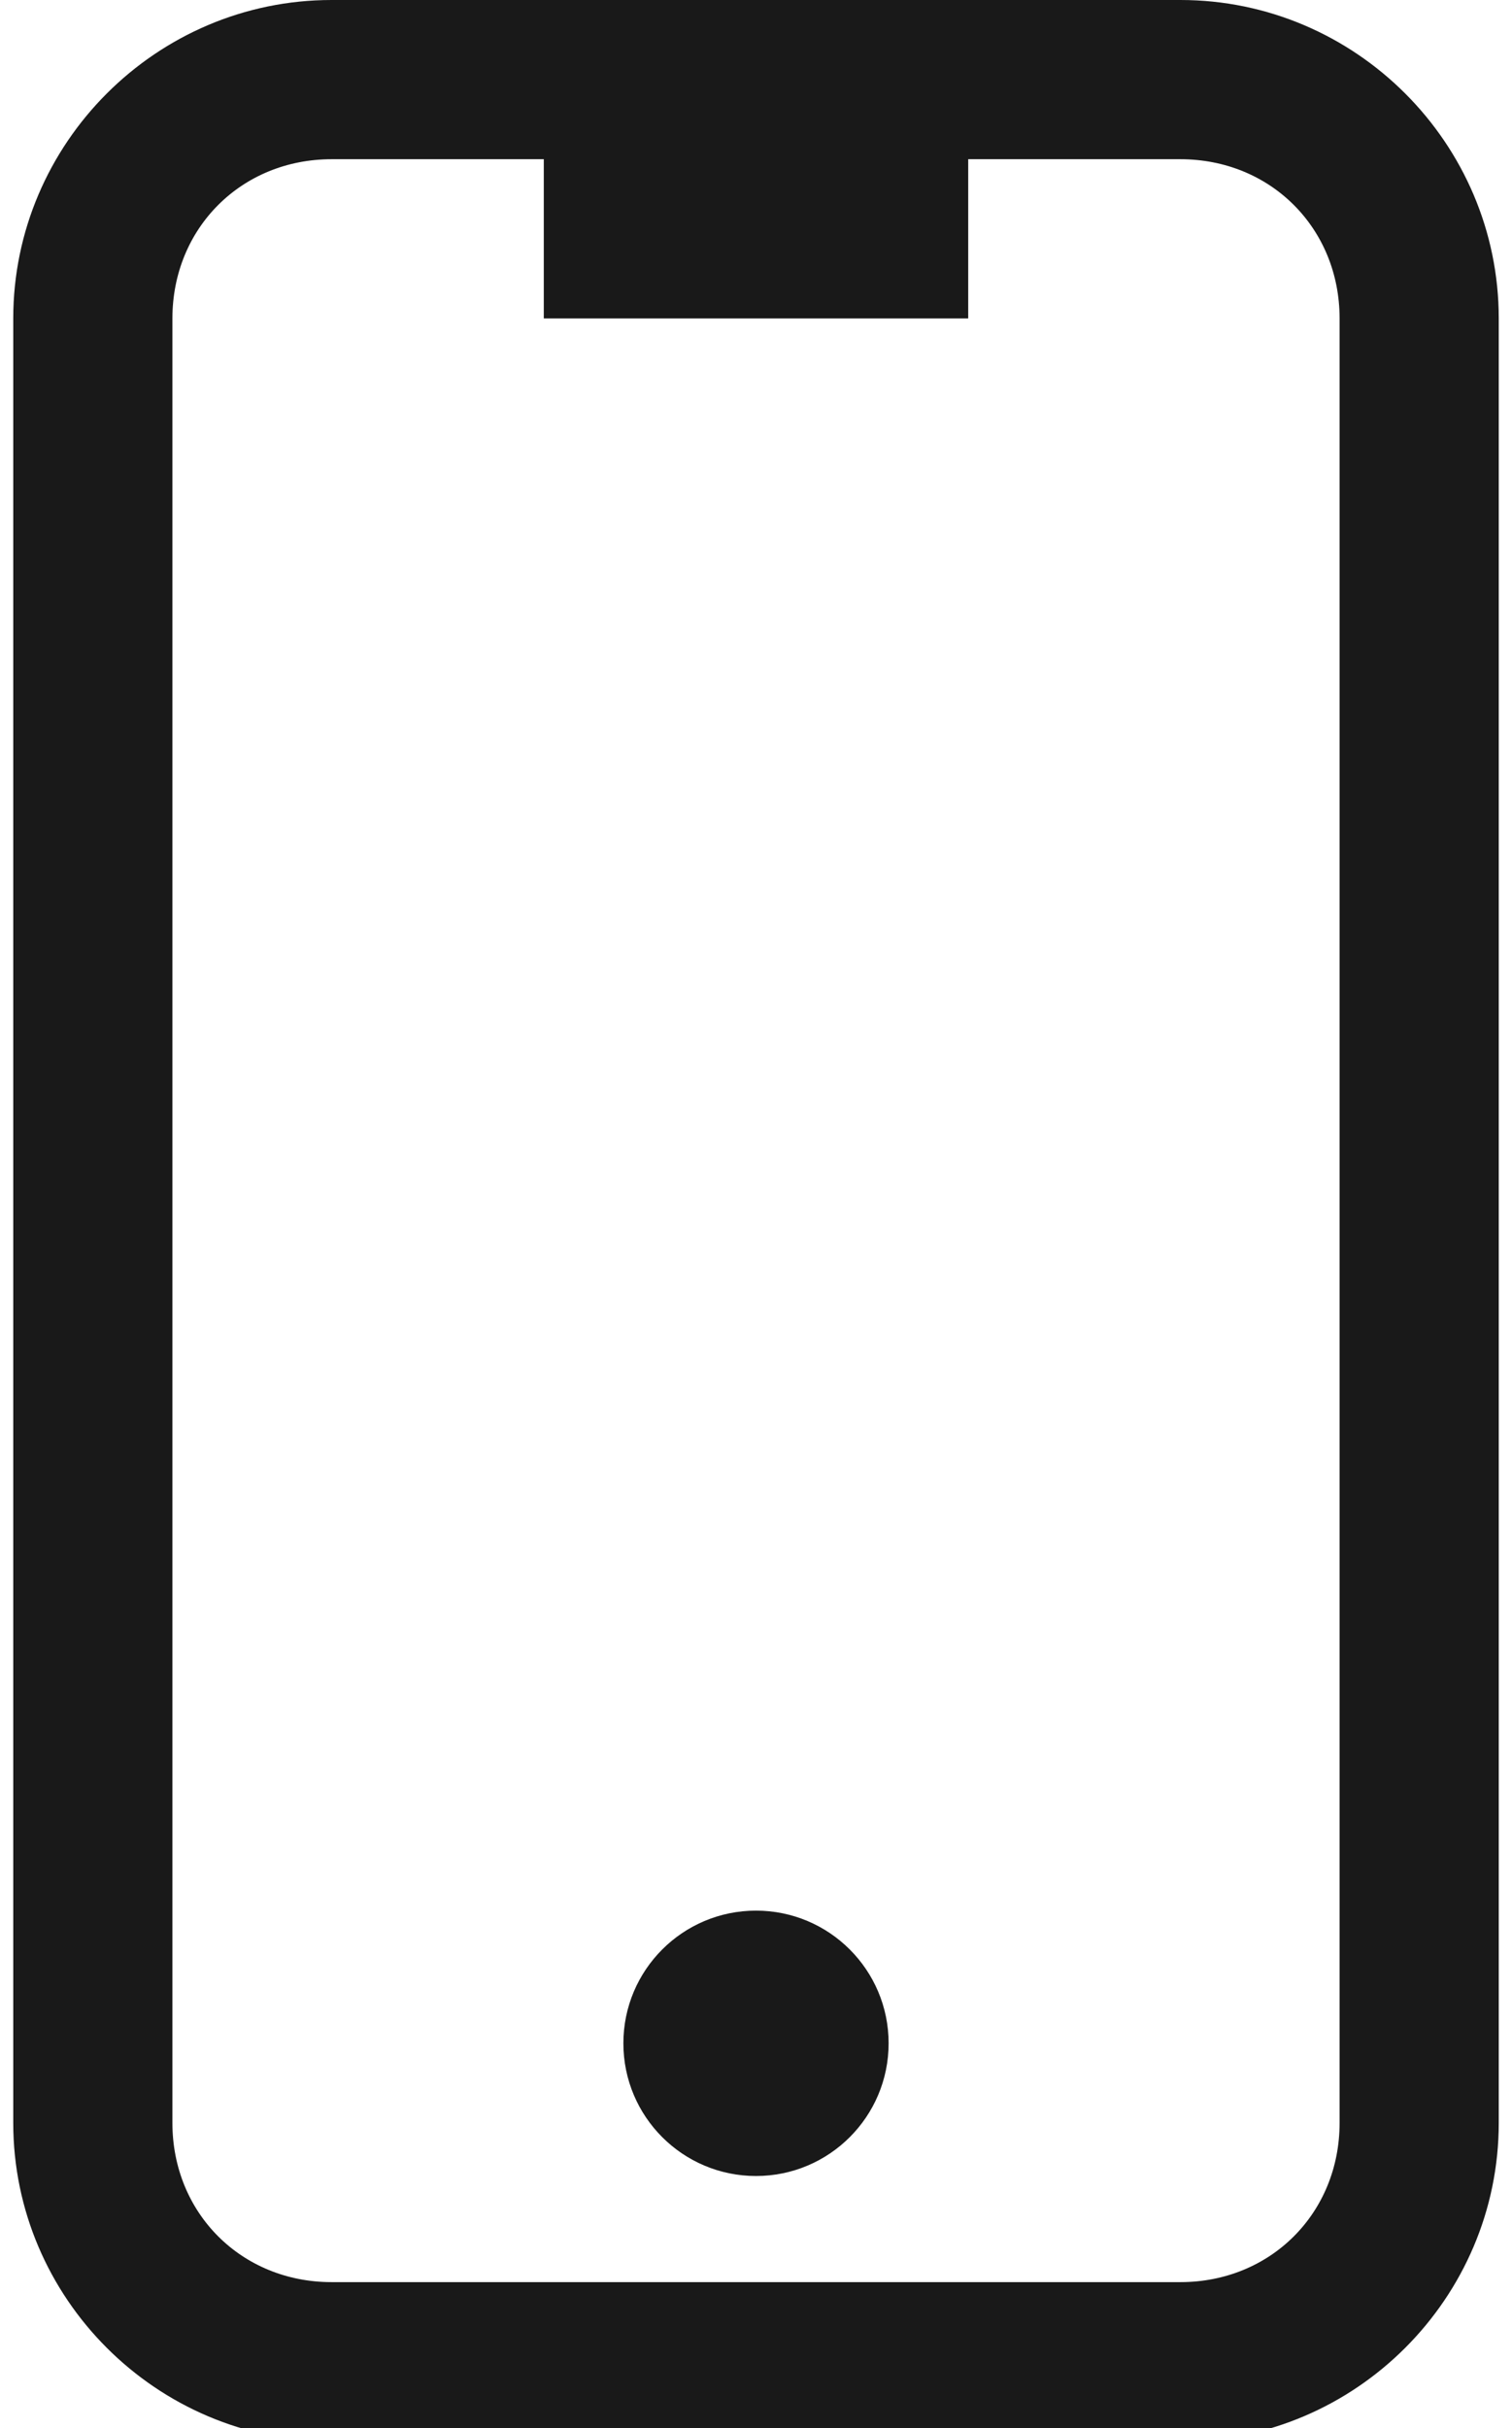 <svg width="38" height="61" viewBox="0 0 38 61" fill="none" xmlns="http://www.w3.org/2000/svg">
<g clip-path="url(#clip0_54_35)">
<path fill-rule="evenodd" clip-rule="evenodd" d="M19 48C17.159 48 15.667 49.492 15.667 51.333C15.667 53.174 17.159 54.667 19 54.667C20.841 54.667 22.333 53.174 22.333 51.333C22.333 49.492 20.841 48 19 48ZM13.667 8H24.333V4H29.667C31.933 4 33.667 5.733 33.667 8V53.333C33.667 55.6 31.933 57.333 29.667 57.333H8.333C6.067 57.333 4.333 55.6 4.333 53.333V8C4.333 5.733 6.067 4 8.333 4H13.667V8ZM8.333 0C3.933 0 0.333 3.6 0.333 8V53.333C0.333 57.733 3.933 61.333 8.333 61.333H29.667C34.067 61.333 37.667 57.733 37.667 53.333V8C37.667 3.6 34.067 0 29.667 0H8.333Z" fill="#191919"/>
</g>
<defs>
<clipPath id="clip0_54_35">
<rect width="38" height="61" fill="white"/>
</clipPath>
</defs>
</svg>
